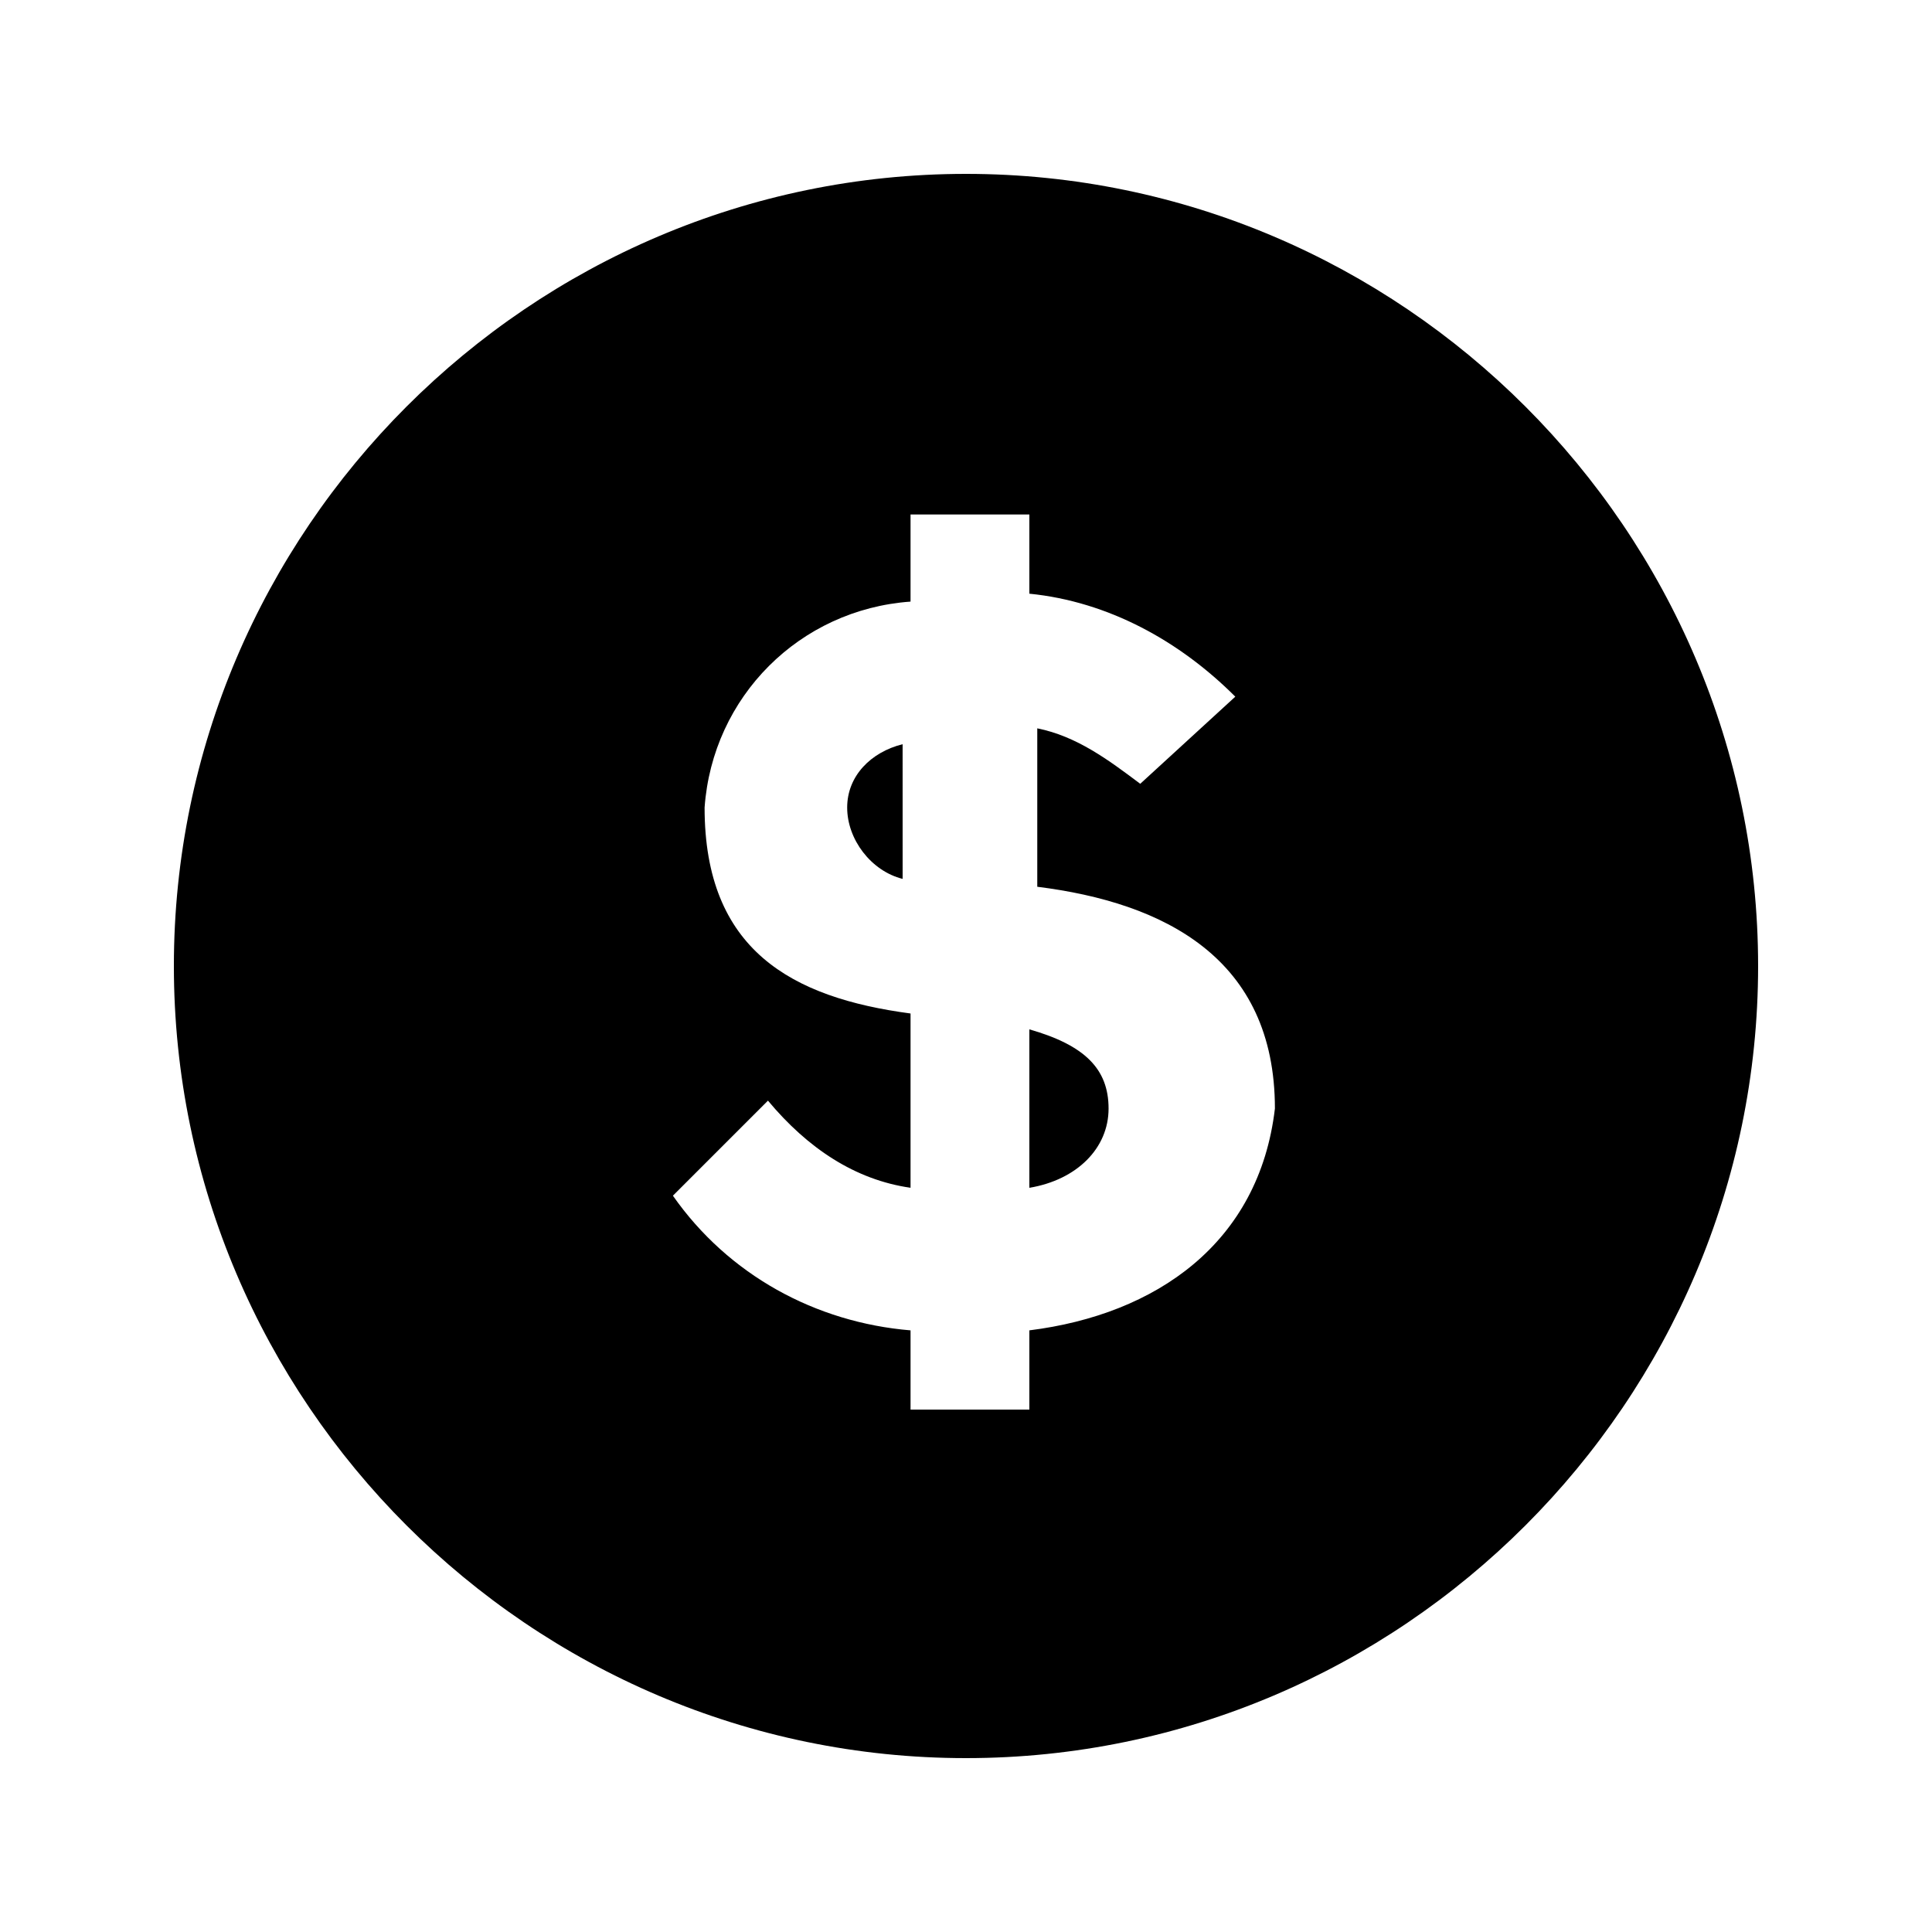 <?xml version="1.0" encoding="UTF-8"?>
<!-- Uploaded to: SVG Repo, www.svgrepo.com, Generator: SVG Repo Mixer Tools -->
<svg fill="#000000" width="800px" height="800px" version="1.1" viewBox="144 144 512 512" xmlns="http://www.w3.org/2000/svg">
 <path d="m368.51 358.02c0 8.398 6.297 16.793 14.695 18.895l-0.004-35.688c-8.395 2.098-14.691 8.395-14.691 16.793zm48.281 58.777v41.984c12.594-2.098 20.992-10.496 20.992-20.992s-6.297-16.793-20.992-20.992zm-48.281-58.777c0 8.398 6.297 16.793 14.695 18.895l-0.004-35.688c-8.395 2.098-14.691 8.395-14.691 16.793zm48.281 58.777v41.984c12.594-2.098 20.992-10.496 20.992-20.992s-6.297-16.793-20.992-20.992zm0 0v41.984c12.594-2.098 20.992-10.496 20.992-20.992s-6.297-16.793-20.992-20.992zm-48.281-58.777c0 8.398 6.297 16.793 14.695 18.895l-0.004-35.688c-8.395 2.098-14.691 8.395-14.691 16.793zm48.281 58.777v41.984c12.594-2.098 20.992-10.496 20.992-20.992s-6.297-16.793-20.992-20.992zm0 0v41.984c12.594-2.098 20.992-10.496 20.992-20.992s-6.297-16.793-20.992-20.992zm-48.281-58.777c0 8.398 6.297 16.793 14.695 18.895l-0.004-35.688c-8.395 2.098-14.691 8.395-14.691 16.793zm31.488-167.94c-115.46 0-209.92 94.465-209.92 209.92s94.465 209.92 209.92 209.92 209.92-94.465 209.92-209.92c-0.004-115.46-94.469-209.92-209.92-209.92zm16.793 306.48v20.992h-31.488v-20.992c-25.191-2.098-48.281-14.695-62.977-35.688l25.191-25.191c10.496 12.594 23.09 20.992 37.785 23.09v-46.184c-31.488-4.199-54.578-16.793-54.578-54.578 2.098-29.391 25.191-52.48 54.578-54.578v-23.09h31.488v20.992c20.992 2.098 39.887 12.594 54.578 27.289l-25.191 23.09c-8.398-6.297-16.793-12.594-27.289-14.695v41.984c33.586 4.199 62.977 18.895 62.977 58.777-4.199 35.691-31.488 54.582-65.074 58.781zm0-79.77v41.984c12.594-2.098 20.992-10.496 20.992-20.992s-6.297-16.793-20.992-20.992zm-48.281-58.777c0 8.398 6.297 16.793 14.695 18.895l-0.004-35.688c-8.395 2.098-14.691 8.395-14.691 16.793zm0 0c0 8.398 6.297 16.793 14.695 18.895l-0.004-35.688c-8.395 2.098-14.691 8.395-14.691 16.793zm48.281 58.777v41.984c12.594-2.098 20.992-10.496 20.992-20.992s-6.297-16.793-20.992-20.992zm0 0v41.984c12.594-2.098 20.992-10.496 20.992-20.992s-6.297-16.793-20.992-20.992zm-48.281-58.777c0 8.398 6.297 16.793 14.695 18.895l-0.004-35.688c-8.395 2.098-14.691 8.395-14.691 16.793zm48.281 58.777v41.984c12.594-2.098 20.992-10.496 20.992-20.992s-6.297-16.793-20.992-20.992zm0 0v41.984c12.594-2.098 20.992-10.496 20.992-20.992s-6.297-16.793-20.992-20.992zm-48.281-58.777c0 8.398 6.297 16.793 14.695 18.895l-0.004-35.688c-8.395 2.098-14.691 8.395-14.691 16.793zm0 0c0 8.398 6.297 16.793 14.695 18.895l-0.004-35.688c-8.395 2.098-14.691 8.395-14.691 16.793z"/>
</svg>